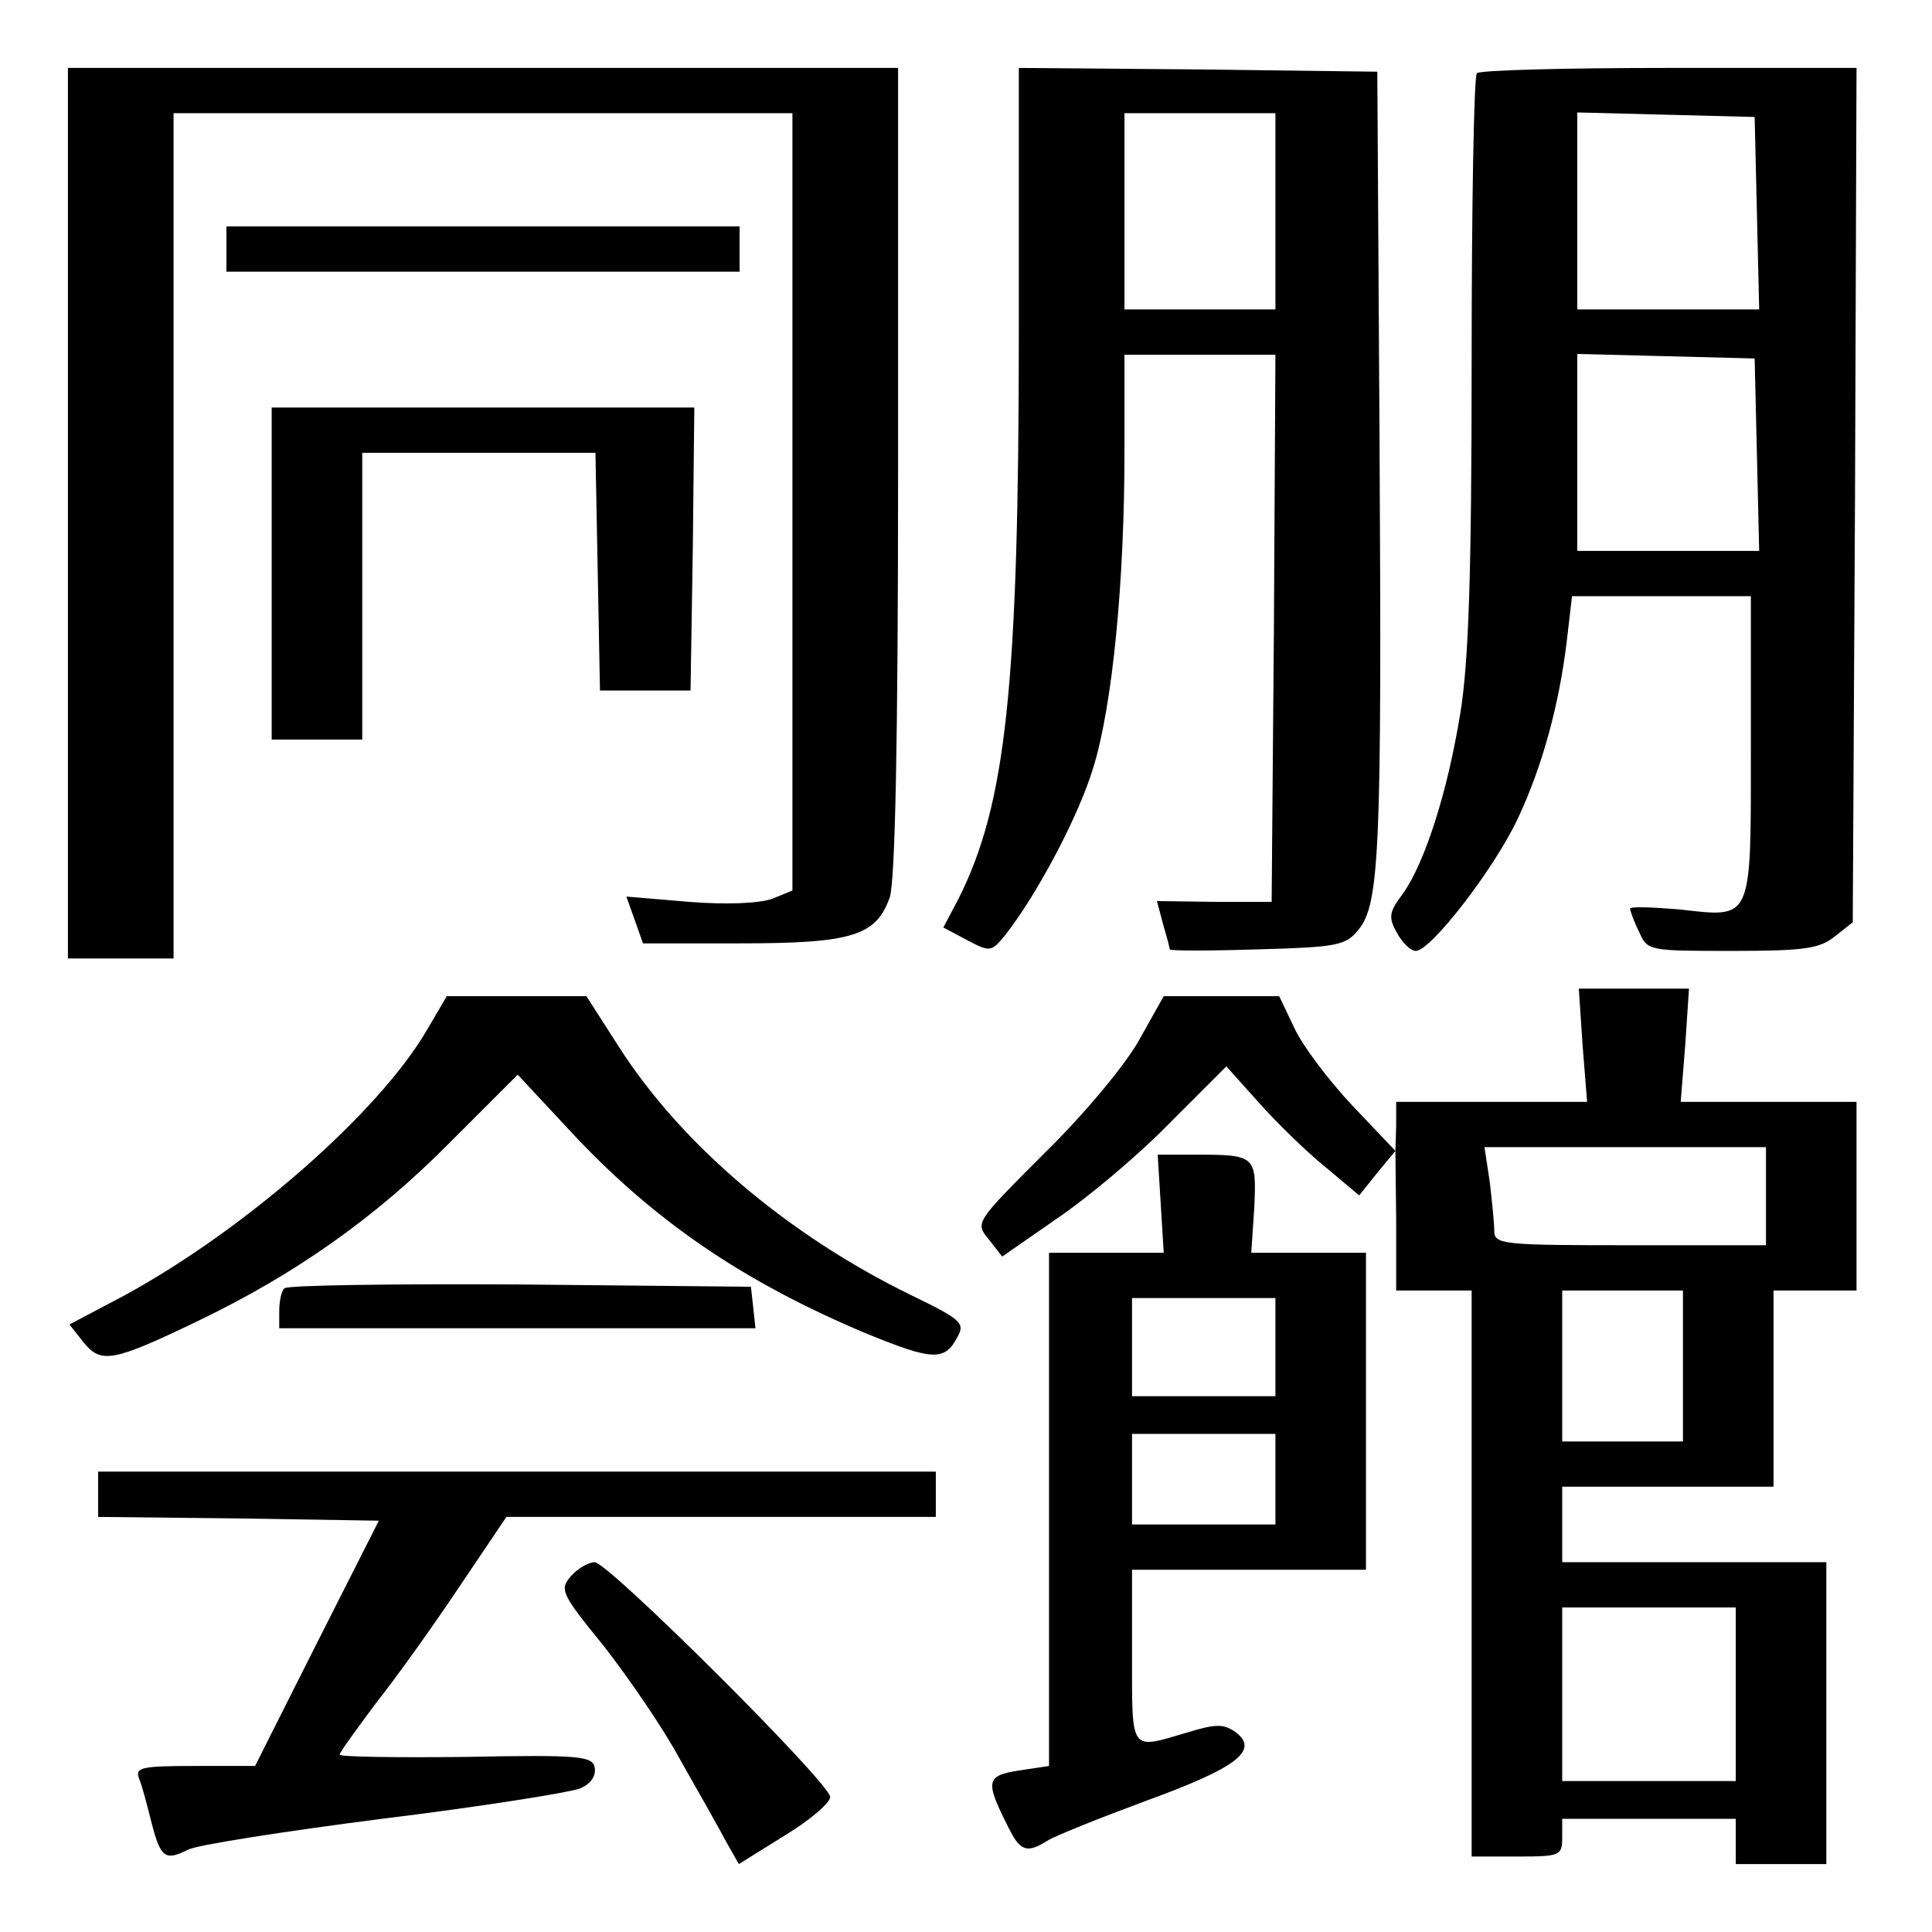 <?xml version="1.0" standalone="no"?>
<!DOCTYPE svg PUBLIC "-//W3C//DTD SVG 20010904//EN"
 "http://www.w3.org/TR/2001/REC-SVG-20010904/DTD/svg10.dtd">
<svg version="1.0" xmlns="http://www.w3.org/2000/svg"
 width="256pt" height="256pt" viewBox="0 0 256 256"
 preserveAspectRatio="xMidYMid meet">
<g transform="translate(0,256) scale(0.1,-0.1)"
fill="#000000" stroke="none">
<path d="M90 1880 l0 -590 70 0 70 0 0 560 0 560 410 0 410 0 0 -515 0 -515
-27 -11 c-17 -6 -60 -8 -110 -4 l-83 7 11 -31 11 -31 129 0 c148 0 180 10 198
61 7 22 11 201 11 565 l0 534 -550 0 -550 0 0 -590z"/>
<path d="M1350 2123 c0 -473 -17 -629 -80 -754 l-20 -38 32 -17 c30 -16 32
-15 50 7 43 55 98 159 117 223 25 82 41 243 41 419 l0 127 100 0 100 0 -2
-362 -3 -363 -76 0 -76 1 8 -30 c5 -17 9 -32 9 -34 0 -2 52 -2 116 0 106 3
117 5 134 26 28 34 31 105 28 642 l-3 495 -237 3 -238 2 0 -347z m340 157 l0
-130 -100 0 -100 0 0 130 0 130 100 0 100 0 0 -130z"/>
<path d="M1957 2463 c-4 -3 -7 -175 -7 -382 0 -282 -4 -399 -15 -466 -17 -105
-47 -198 -76 -239 -18 -24 -20 -31 -8 -52 7 -13 18 -24 25 -24 20 0 104 109
135 175 33 70 55 152 65 235 l7 60 118 0 119 0 0 -199 c0 -234 3 -227 -95
-216 -36 3 -65 4 -65 1 0 -3 5 -17 12 -31 11 -25 13 -25 123 -25 96 0 116 3
136 19 l24 19 3 566 2 566 -248 0 c-137 0 -252 -3 -255 -7z m371 -185 l3 -128
-121 0 -120 0 0 130 0 131 118 -3 117 -3 3 -127z m0 -320 l3 -128 -121 0 -120
0 0 130 0 131 118 -3 117 -3 3 -127z"/>
<path d="M300 2230 l0 -30 340 0 340 0 0 30 0 30 -340 0 -340 0 0 -30z"/>
<path d="M360 1800 l0 -220 60 0 60 0 0 190 0 190 155 0 154 0 3 -157 3 -158
60 0 60 0 3 188 2 187 -280 0 -280 0 0 -220z"/>
<path d="M2097 1175 l6 -75 -127 0 -126 0 0 -32 -1 -33 -57 60 c-31 33 -66 79
-77 103 l-20 42 -77 0 -76 0 -32 -57 c-18 -33 -73 -99 -125 -150 -93 -93 -93
-93 -75 -115 l18 -23 72 50 c40 27 107 83 149 126 l76 76 43 -48 c24 -27 64
-66 89 -86 l44 -37 24 30 24 29 1 -92 0 -93 50 0 50 0 0 -375 0 -375 60 0 c57
0 60 1 60 25 l0 25 115 0 115 0 0 -30 0 -30 60 0 60 0 0 200 0 200 -175 0
-175 0 0 50 0 50 140 0 140 0 0 130 0 130 55 0 55 0 0 125 0 125 -116 0 -117
0 6 75 5 75 -73 0 -73 0 5 -75z m243 -200 l0 -65 -180 0 c-169 0 -180 1 -180
19 0 10 -3 39 -6 65 l-7 46 187 0 186 0 0 -65z m-110 -225 l0 -100 -80 0 -80
0 0 100 0 100 80 0 80 0 0 -100z m70 -435 l0 -115 -115 0 -115 0 0 115 0 115
115 0 115 0 0 -115z"/>
<path d="M565 1194 c-64 -109 -241 -264 -401 -351 l-72 -38 19 -24 c23 -28 38
-26 152 29 127 61 234 136 332 235 l91 91 68 -73 c112 -121 232 -202 394 -270
88 -36 104 -37 121 -4 10 18 4 23 -62 55 -162 79 -304 199 -387 329 l-43 67
-92 0 -93 0 -27 -46z"/>
<path d="M1538 965 l4 -65 -76 0 -76 0 0 -340 0 -340 -40 -6 c-44 -7 -45 -14
-13 -77 15 -30 24 -33 51 -16 9 6 69 30 131 53 121 44 150 67 118 91 -16 11
-26 11 -65 -1 -75 -22 -72 -27 -72 101 l0 115 155 0 155 0 0 210 0 210 -76 0
-76 0 4 60 c3 68 2 70 -76 70 l-52 0 4 -65z m152 -190 l0 -65 -95 0 -95 0 0
65 0 65 95 0 95 0 0 -65z m0 -175 l0 -60 -95 0 -95 0 0 60 0 60 95 0 95 0 0
-60z"/>
<path d="M377 853 c-4 -3 -7 -17 -7 -30 l0 -23 316 0 315 0 -3 28 -3 27 -306
3 c-168 1 -308 -1 -312 -5z"/>
<path d="M130 580 l0 -30 186 -2 186 -3 -82 -162 -82 -163 -80 0 c-70 0 -79
-2 -74 -16 4 -9 11 -36 17 -60 12 -46 18 -50 48 -35 10 6 125 24 257 41 131
16 249 35 262 40 15 6 22 17 20 28 -3 15 -19 17 -171 14 -92 -1 -167 0 -167 3
0 3 22 33 48 68 27 34 77 104 111 155 l62 92 284 0 285 0 0 30 0 30 -555 0
-555 0 0 -30z"/>
<path d="M757 472 c-16 -18 -14 -23 43 -93 32 -41 79 -109 102 -152 24 -42 51
-90 60 -107 l17 -30 61 38 c33 20 60 43 60 51 0 18 -294 311 -312 311 -8 0
-22 -8 -31 -18z"/>
</g>
</svg>
